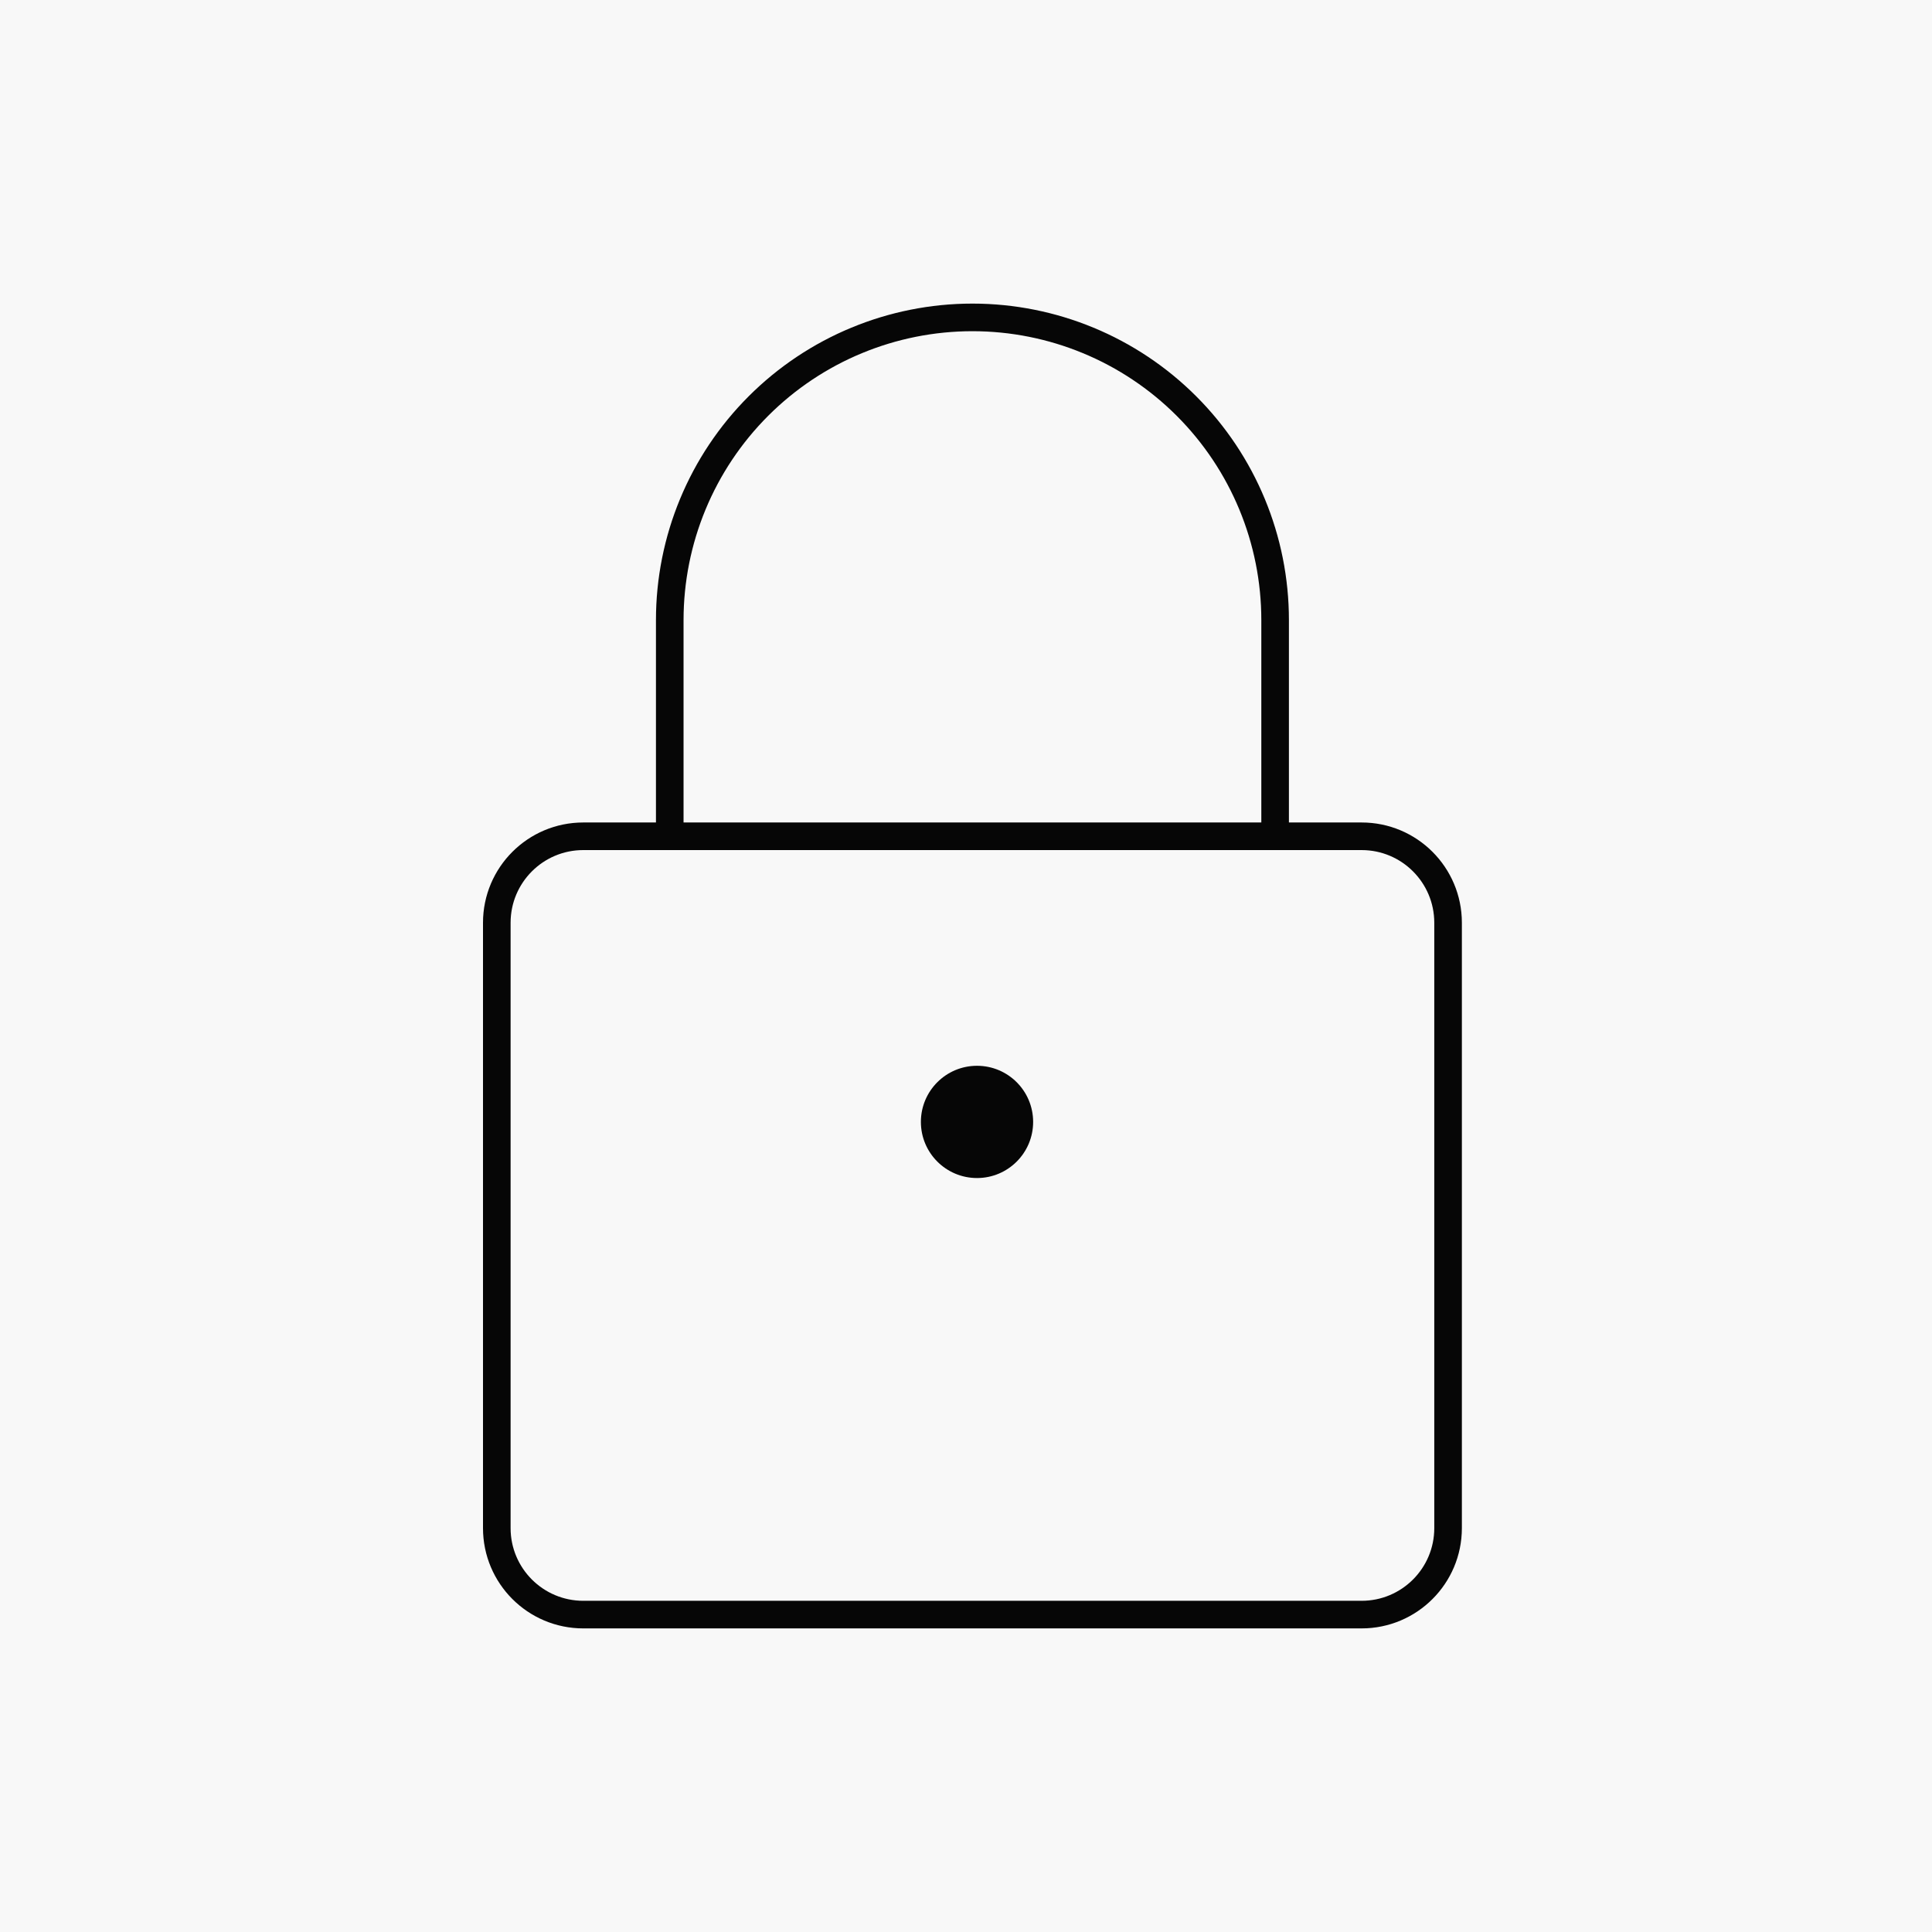 <svg width="140" height="140" viewBox="0 0 140 140" fill="none" xmlns="http://www.w3.org/2000/svg">
<rect width="140" height="140" fill="#F8F8F8"/>
<path d="M98.667 60.6H42.267C38.806 60.6 36 63.405 36 66.866V110.733C36 114.194 38.806 117 42.267 117H98.667C102.128 117 104.933 114.194 104.933 110.733V66.866C104.933 63.405 102.128 60.6 98.667 60.6Z" stroke="#060606" stroke-width="2" stroke-linecap="round" stroke-linejoin="round"/>
<path d="M48.533 60.6V44.933C48.533 39.116 50.844 33.537 54.958 29.424C59.071 25.311 64.65 23 70.467 23C76.284 23 81.863 25.311 85.976 29.424C90.089 33.537 92.4 39.116 92.4 44.933V60.6" stroke="#060606" stroke-width="2" stroke-linecap="round" stroke-linejoin="round"/>
<circle cx="70.798" cy="81.298" r="4.067" fill="#060606"/>
</svg>
